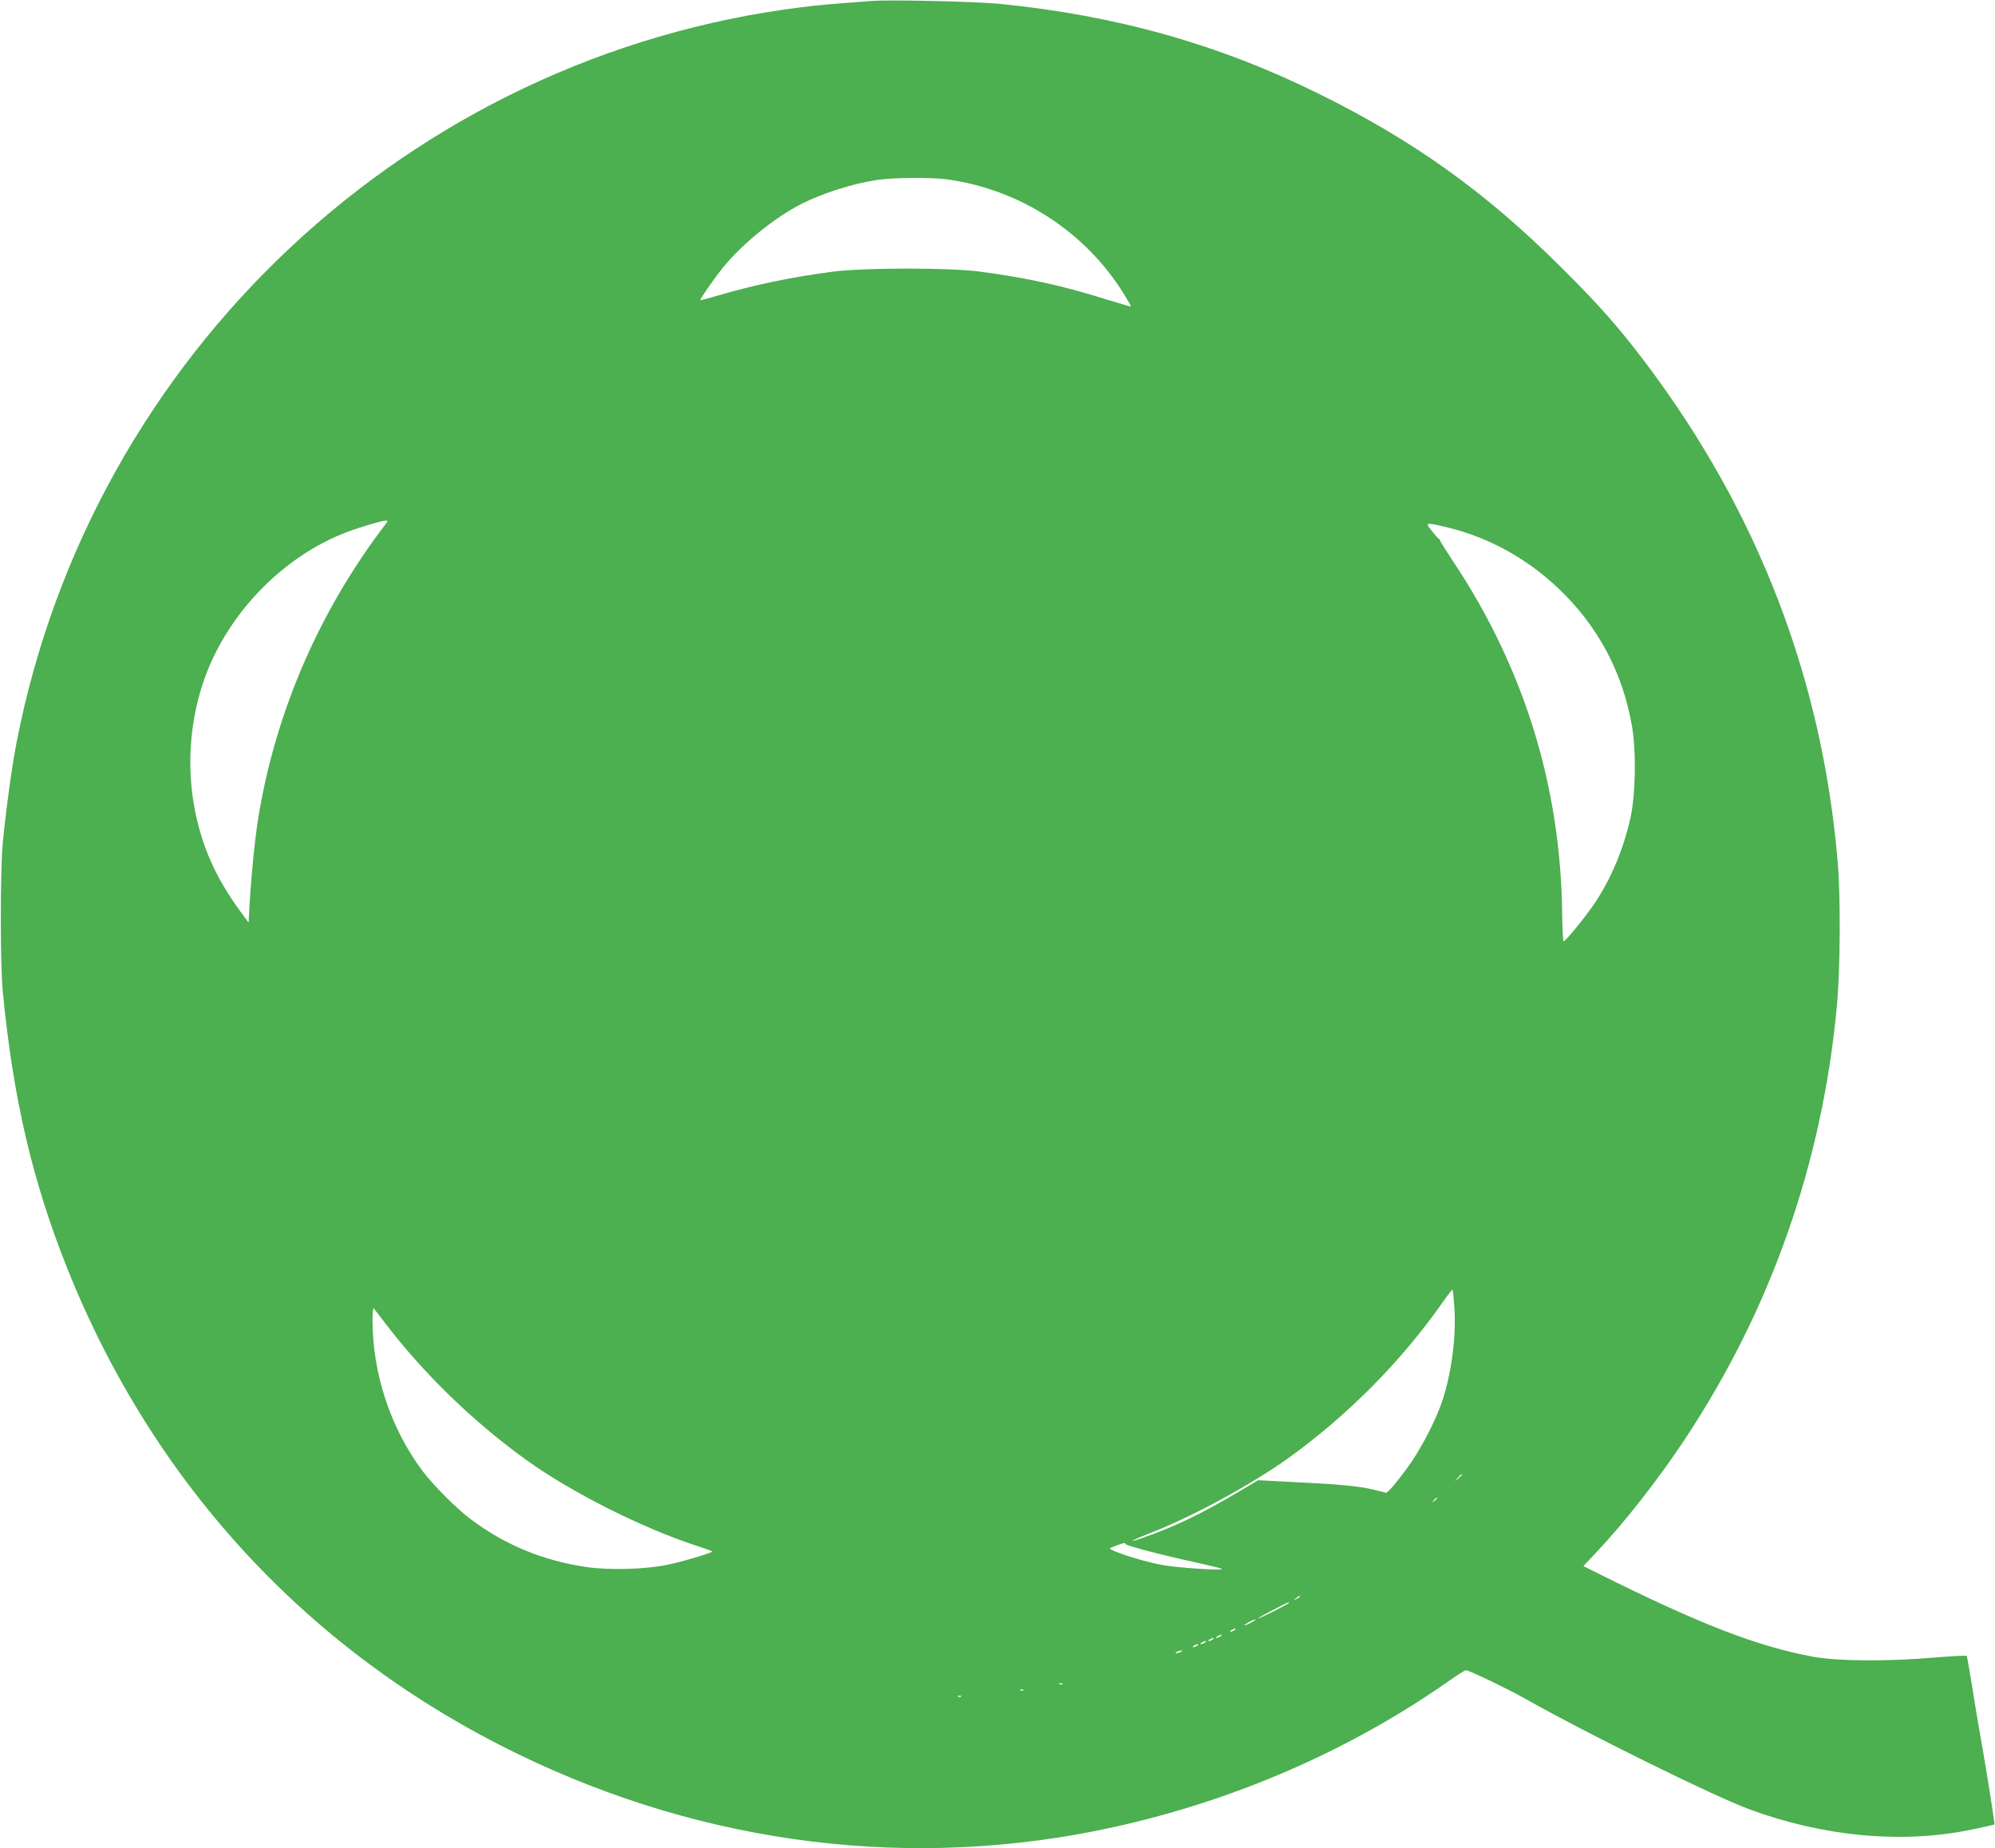 <?xml version="1.0" standalone="no"?>
<!DOCTYPE svg PUBLIC "-//W3C//DTD SVG 20010904//EN"
 "http://www.w3.org/TR/2001/REC-SVG-20010904/DTD/svg10.dtd">
<svg version="1.0" xmlns="http://www.w3.org/2000/svg"
 width="1280pt" height="1186pt" viewBox="0 0 1280 1186"
 preserveAspectRatio="xMidYMid meet">
<g transform="translate(0,1186) scale(0.1,-0.1)"
fill="#4caf50" stroke="none">
<path d="M5595 11854 c-257 -19 -347 -27 -450 -40 -2514 -312 -4555 -2224
-5039 -4720 -30 -154 -69 -442 -88 -639 -17 -181 -17 -786 0 -960 67 -687 189
-1210 414 -1775 556 -1389 1556 -2467 2893 -3116 1211 -588 2540 -750 3820
-468 780 172 1516 493 2150 937 55 39 105 70 110 70 21 -1 276 -123 386 -186
390 -220 1199 -620 1429 -705 477 -177 980 -224 1424 -133 82 17 151 32 152
34 4 4 -47 326 -87 552 -17 94 -43 250 -58 348 -16 97 -30 180 -33 182 -3 3
-97 -2 -209 -11 -301 -26 -621 -23 -774 5 -360 66 -733 211 -1388 538 l-88 44
82 87 c177 187 395 464 566 722 555 836 886 1779 979 2790 21 225 24 698 5
915 -98 1174 -510 2247 -1230 3203 -175 232 -298 372 -545 617 -481 480 -947
814 -1558 1115 -639 316 -1297 501 -2042 575 -141 15 -709 28 -821 19z m482
-1145 c469 -65 887 -336 1135 -737 26 -42 46 -77 44 -79 -1 -1 -74 20 -162 47
-272 86 -499 136 -804 177 -193 26 -744 26 -945 0 -261 -34 -494 -82 -730
-151 -66 -19 -121 -34 -122 -32 -5 4 91 142 148 212 123 151 332 320 502 406
140 70 322 128 482 153 101 16 349 18 452 4z m-3606 -2216 c-419 -550 -697
-1188 -810 -1858 -23 -132 -47 -371 -59 -567 l-7 -128 -55 75 c-84 115 -145
220 -195 336 -148 349 -164 753 -45 1119 142 435 506 818 929 977 82 31 220
72 244 72 17 1 17 -1 -2 -26z m6819 -18 c262 -64 504 -197 706 -388 256 -242
416 -542 475 -888 28 -162 23 -440 -10 -587 -45 -201 -122 -386 -229 -547 -59
-88 -187 -245 -200 -245 -4 0 -8 80 -9 178 -10 818 -244 1573 -697 2256 -47
71 -86 132 -86 137 0 4 -3 9 -7 11 -5 2 -25 24 -46 51 -46 57 -44 57 103 22z
m41 -4998 c13 -189 -16 -419 -76 -602 -43 -133 -147 -330 -234 -445 -43 -58
-89 -115 -102 -127 l-24 -22 -80 20 c-96 23 -205 34 -511 49 l-232 12 -143
-85 c-227 -134 -403 -218 -593 -283 -112 -39 -85 -21 47 30 266 104 633 303
872 472 383 273 734 626 1000 1006 33 47 62 84 64 82 3 -2 8 -50 12 -107z
m-6856 -112 c248 -324 563 -629 903 -874 291 -209 745 -437 1095 -551 53 -17
97 -33 97 -35 0 -9 -200 -68 -290 -86 -140 -29 -367 -35 -510 -15 -282 40
-531 142 -754 311 -87 65 -238 217 -304 305 -206 275 -322 625 -322 972 0 45
4 78 8 73 5 -6 39 -50 77 -100z m6905 -968 c0 -2 -10 -12 -22 -23 l-23 -19 19
23 c18 21 26 27 26 19z m-160 -151 c0 -2 -8 -10 -17 -17 -16 -13 -17 -12 -4 4
13 16 21 21 21 13z m-1998 -294 c4 -10 239 -72 448 -117 90 -20 166 -38 169
-42 13 -13 -300 8 -393 27 -132 26 -336 93 -324 106 5 4 79 32 90 33 3 1 8 -3
10 -7z m1118 -337 c0 -2 -10 -9 -22 -15 -22 -11 -22 -10 -4 4 21 17 26 19 26
11z m-70 -40 c0 -3 -45 -27 -100 -55 -55 -28 -100 -48 -100 -45 0 4 186 102
198 104 1 1 2 -1 2 -4z m-240 -125 c-19 -11 -39 -19 -45 -19 -5 0 6 8 25 19
19 11 40 19 45 19 6 0 -6 -8 -25 -19z m-110 -50 c-8 -5 -19 -10 -25 -10 -5 0
-3 5 5 10 8 5 20 10 25 10 6 0 3 -5 -5 -10z m-90 -40 c-8 -5 -19 -10 -25 -10
-5 0 -3 5 5 10 8 5 20 10 25 10 6 0 3 -5 -5 -10z m-50 -20 c-8 -5 -19 -10 -25
-10 -5 0 -3 5 5 10 8 5 20 10 25 10 6 0 3 -5 -5 -10z m-50 -20 c-8 -5 -19 -10
-25 -10 -5 0 -3 5 5 10 8 5 20 10 25 10 6 0 3 -5 -5 -10z m-50 -20 c-8 -5 -19
-10 -25 -10 -5 0 -3 5 5 10 8 5 20 10 25 10 6 0 3 -5 -5 -10z m-105 -40 c-27
-12 -43 -12 -25 0 8 5 22 9 30 9 10 0 8 -3 -5 -9z m-758 -206 c-3 -3 -12 -4
-19 -1 -8 3 -5 6 6 6 11 1 17 -2 13 -5z m-250 -40 c-3 -3 -12 -4 -19 -1 -8 3
-5 6 6 6 11 1 17 -2 13 -5z m-400 -40 c-3 -3 -12 -4 -19 -1 -8 3 -5 6 6 6 11
1 17 -2 13 -5z"/>
</g>
</svg>
